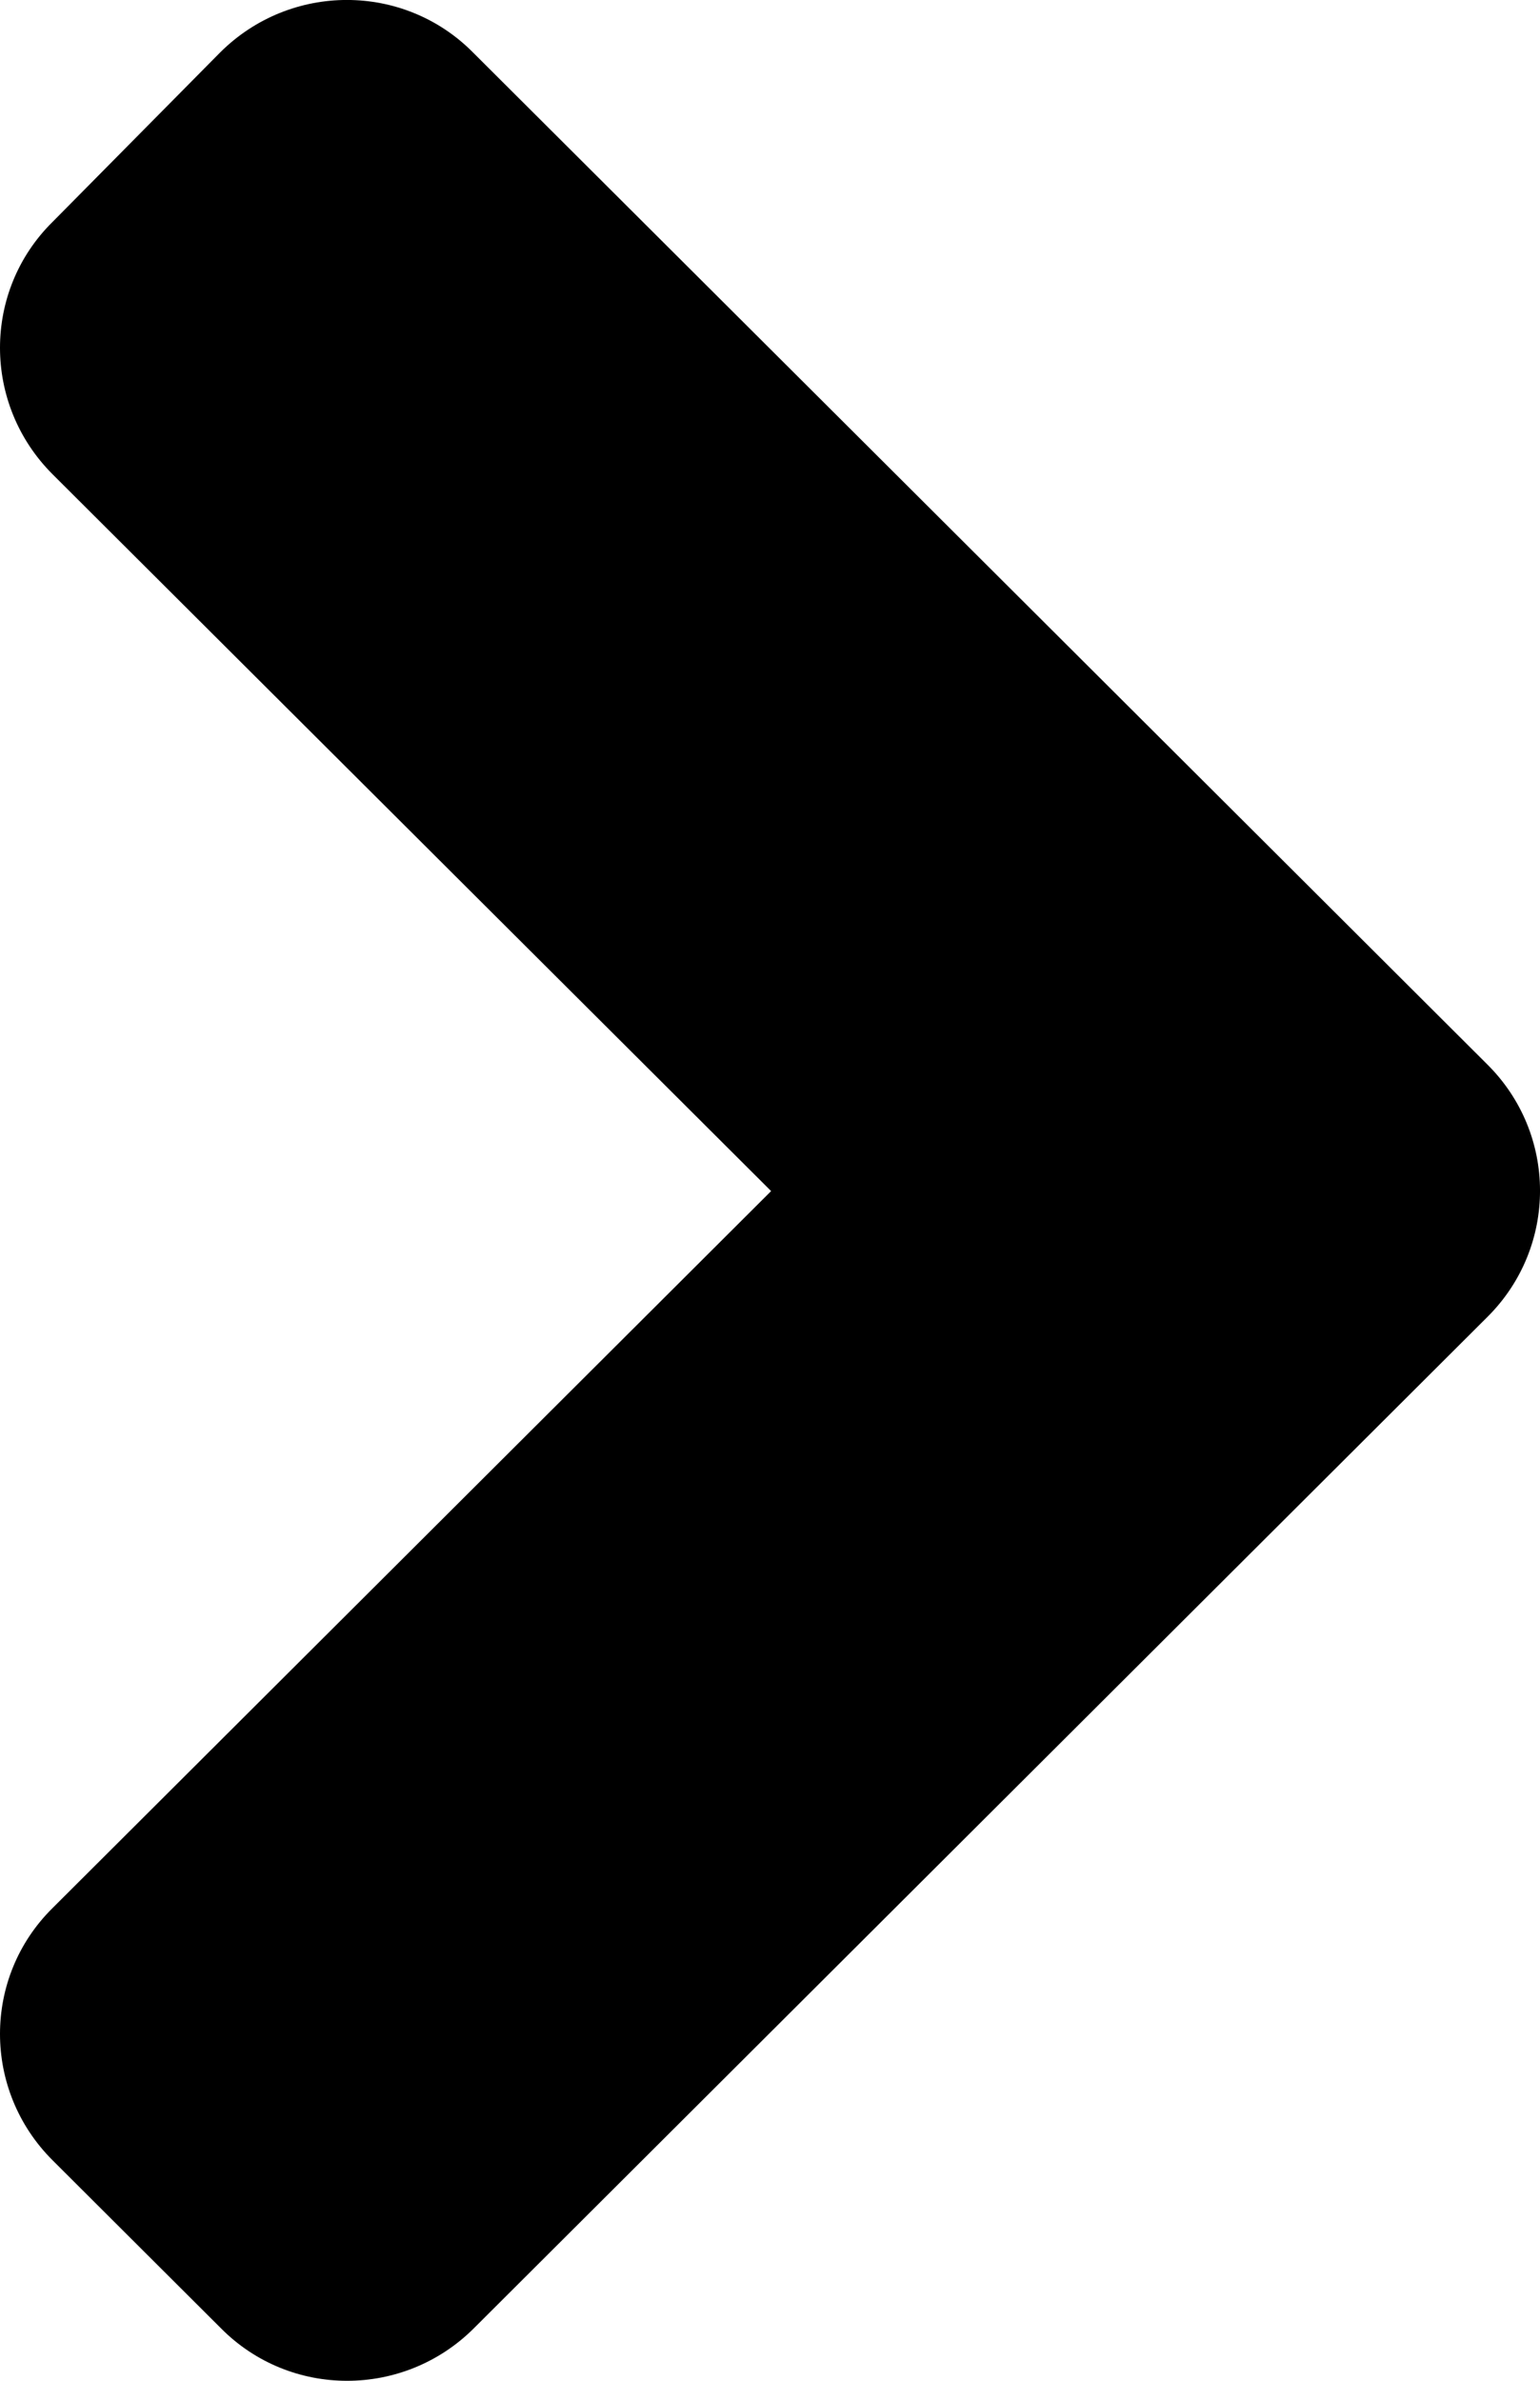 <svg width="11" height="17" viewBox="0 0 11 17" fill="none" xmlns="http://www.w3.org/2000/svg">
<path d="M10.625 9.403L3.384 16.626C2.883 17.125 2.074 17.125 1.579 16.626L0.375 15.425C-0.125 14.926 -0.125 14.119 0.375 13.625L5.508 8.505L0.375 3.386C-0.125 2.886 -0.125 2.079 0.375 1.585L1.573 0.374C2.074 -0.125 2.883 -0.125 3.378 0.374L10.62 7.597C11.126 8.096 11.126 8.904 10.625 9.403Z" fill="black"/>
</svg>